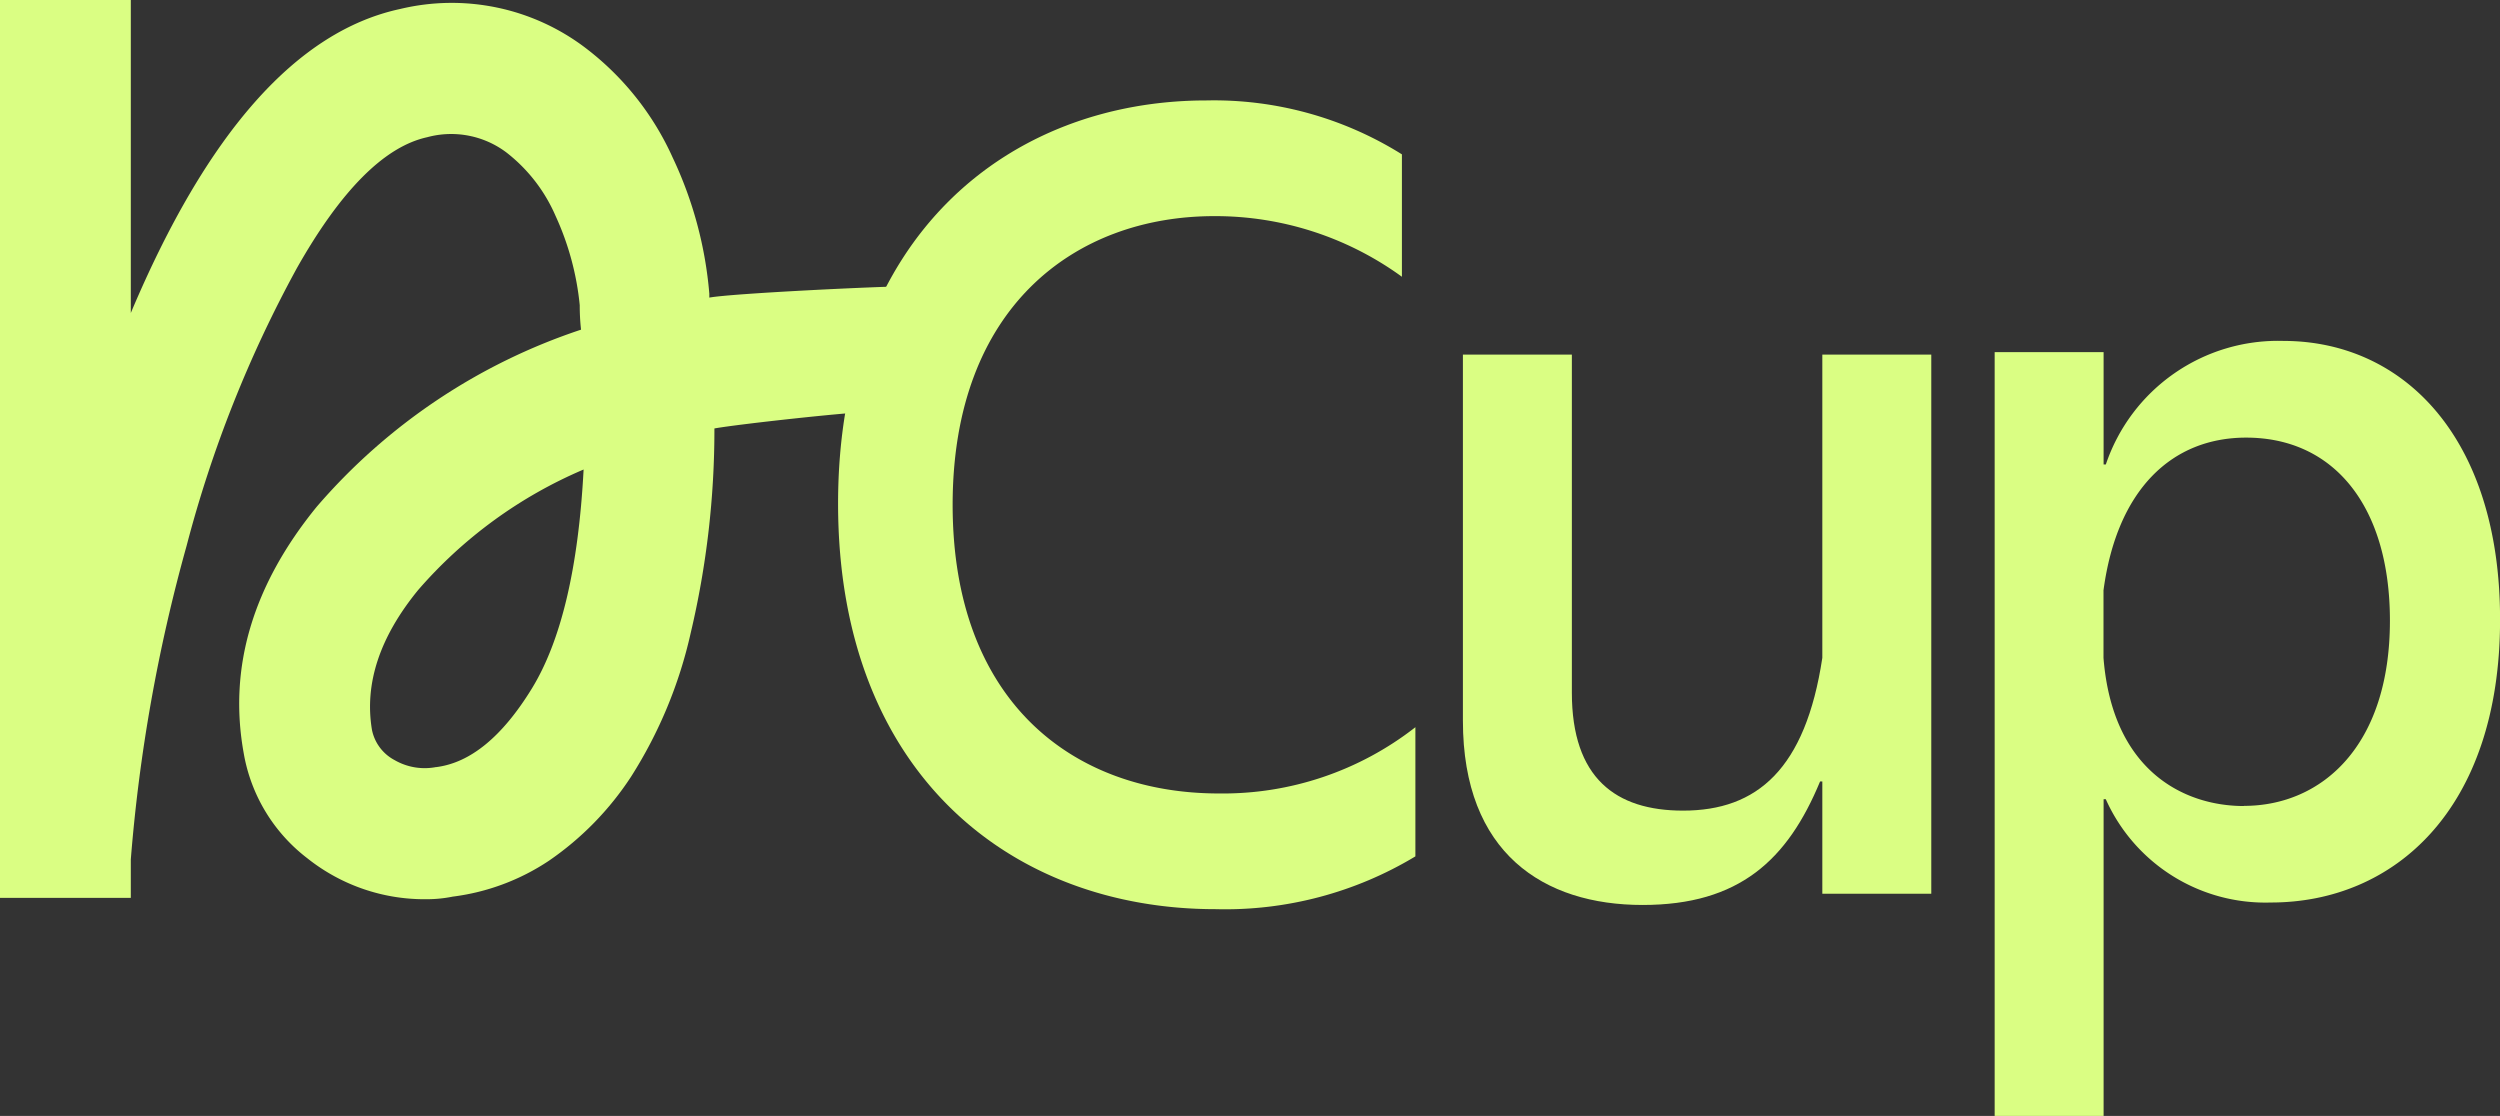 <svg xmlns="http://www.w3.org/2000/svg" width="112.015" height="50" viewBox="0 0 112.015 50"><rect x="0" y="0" width="112.015" height="50" fill="#333333" stroke="none"/><path d="M441.74,303.452l-1.2,5.607c-1,0-6.142.566-7.213.758a39.589,39.589,0,0,1-1.063,9.167,20.184,20.184,0,0,1-2.672,6.437,13.544,13.544,0,0,1-3.678,3.764,10.018,10.018,0,0,1-4.311,1.609,5.851,5.851,0,0,1-1.149.116,8.42,8.42,0,0,1-5.374-1.84,7.533,7.533,0,0,1-2.845-4.713q-1.035-5.746,3.276-11.035a26.715,26.715,0,0,1,11.84-7.931,9.671,9.671,0,0,1-.058-1.093,12.506,12.506,0,0,0-1.092-4.023,7.222,7.222,0,0,0-2.184-2.816,4.111,4.111,0,0,0-3.563-.69q-2.875.634-5.834,5.863a54.716,54.716,0,0,0-4.942,12.443,74.049,74.049,0,0,0-2.5,14.052v1.724h-5.862V290.62h5.862v14.023q5.115-12.125,12.07-13.621a9.908,9.908,0,0,1,8.276,1.725,12.741,12.741,0,0,1,3.937,4.942,17.659,17.659,0,0,1,1.638,6.092v.173c1.071-.192,7.606-.5,8.64-.5m-20.882,21.538q2.3-.288,4.281-3.507t2.328-9.828a20.351,20.351,0,0,0-7.414,5.4q-2.586,3.162-2.069,6.265a1.972,1.972,0,0,0,1.005,1.35,2.7,2.7,0,0,0,1.869.317" transform="translate(-401.317 -290.62)" fill="#dafe83"/><path d="M776.555,353.308c0-12.029,7.7-18.068,16.506-18.068a15.878,15.878,0,0,1,8.757,2.416v5.485a14.207,14.207,0,0,0-8.405-2.717c-6.24,0-11.725,4.076-11.725,12.934,0,8.807,5.384,12.934,11.927,12.934a14,14,0,0,0,8.807-2.969v5.788a16.5,16.5,0,0,1-8.958,2.365c-9.16,0-16.909-6.089-16.909-18.167" transform="translate(-739.004 -330.74)" fill="#dafe83"/><path d="M1056.045,466.431V450.025h4.882v15.148c0,3.825,1.963,5.284,4.982,5.284,3.321,0,5.486-1.862,6.24-6.844V450.025h4.882v24.156h-4.882v-5.032h-.1c-1.459,3.522-3.623,5.535-7.952,5.535-4.429,0-8.052-2.314-8.052-8.253" transform="translate(-990.498 -434.136)" fill="#dafe83"/><path d="M1299.1,465.567h-.1v14.192h-4.881V445.537H1299v5.032h.1a8.145,8.145,0,0,1,7.951-5.535c5.385,0,9.713,4.328,9.713,12.481,0,8.555-4.781,12.682-10.267,12.682a7.835,7.835,0,0,1-7.4-4.63m6.19.3c3.473,0,6.542-2.667,6.542-8.3,0-5.133-2.516-8.2-6.442-8.2-3.321,0-5.787,2.314-6.392,6.844v3.02c.4,5.083,3.623,6.643,6.292,6.643" transform="translate(-1204.746 -429.759)" fill="#dafe83"/></svg>